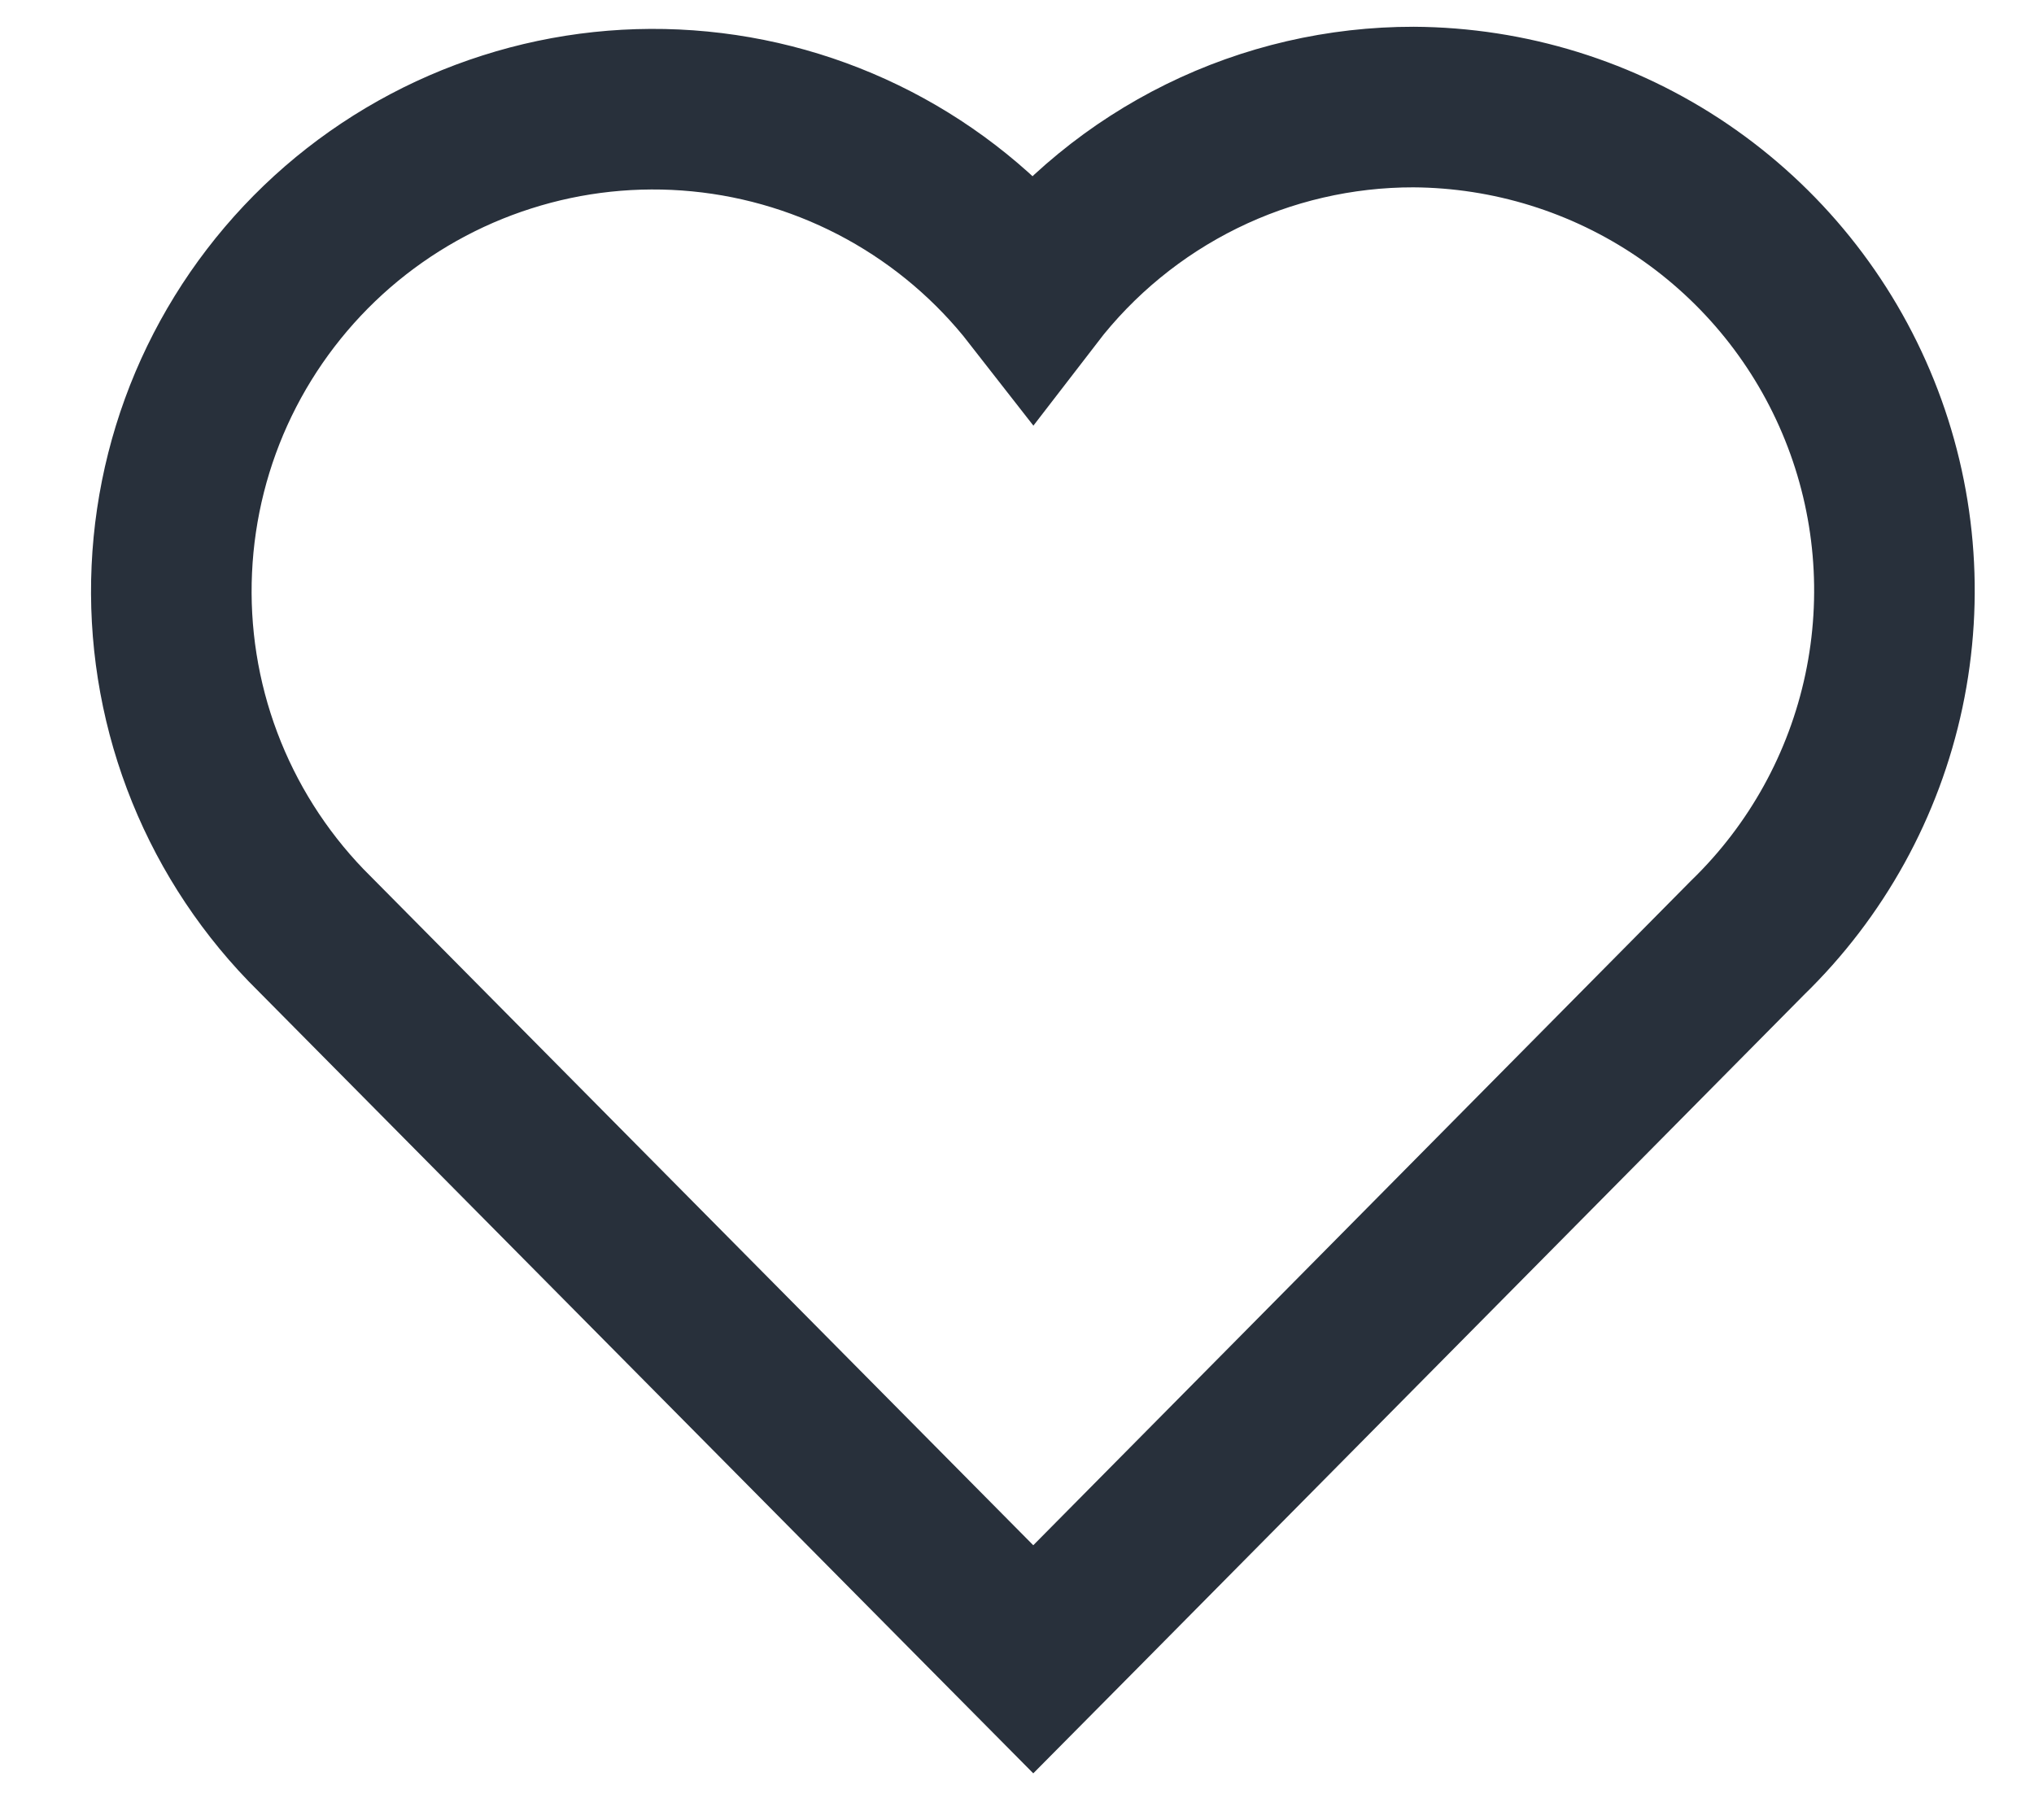 <svg xmlns="http://www.w3.org/2000/svg" fill="none" viewBox="0 0 19 17" height="17" width="19">
<path stroke-width="1.5" stroke="#28303B" d="M13.207 1C12.52 0.999 11.841 1.156 11.224 1.46C10.607 1.764 10.068 2.206 9.649 2.751C9.274 2.27 8.804 1.87 8.269 1.576C7.734 1.282 7.145 1.1 6.537 1.041C5.929 0.982 5.316 1.047 4.734 1.233C4.153 1.418 3.615 1.72 3.153 2.12C2.692 2.52 2.317 3.009 2.05 3.559C1.784 4.108 1.633 4.706 1.605 5.316C1.577 5.926 1.673 6.535 1.888 7.106C2.103 7.678 2.433 8.2 2.856 8.64L9.195 15.039L9.652 15.5L10.109 15.039L16.325 8.759C16.969 8.134 17.412 7.332 17.598 6.454C17.784 5.576 17.705 4.663 17.37 3.831C17.035 2.998 16.46 2.285 15.717 1.78C14.975 1.276 14.1 1.005 13.203 1H13.207Z" id="Wishlist"></path>
</svg>

